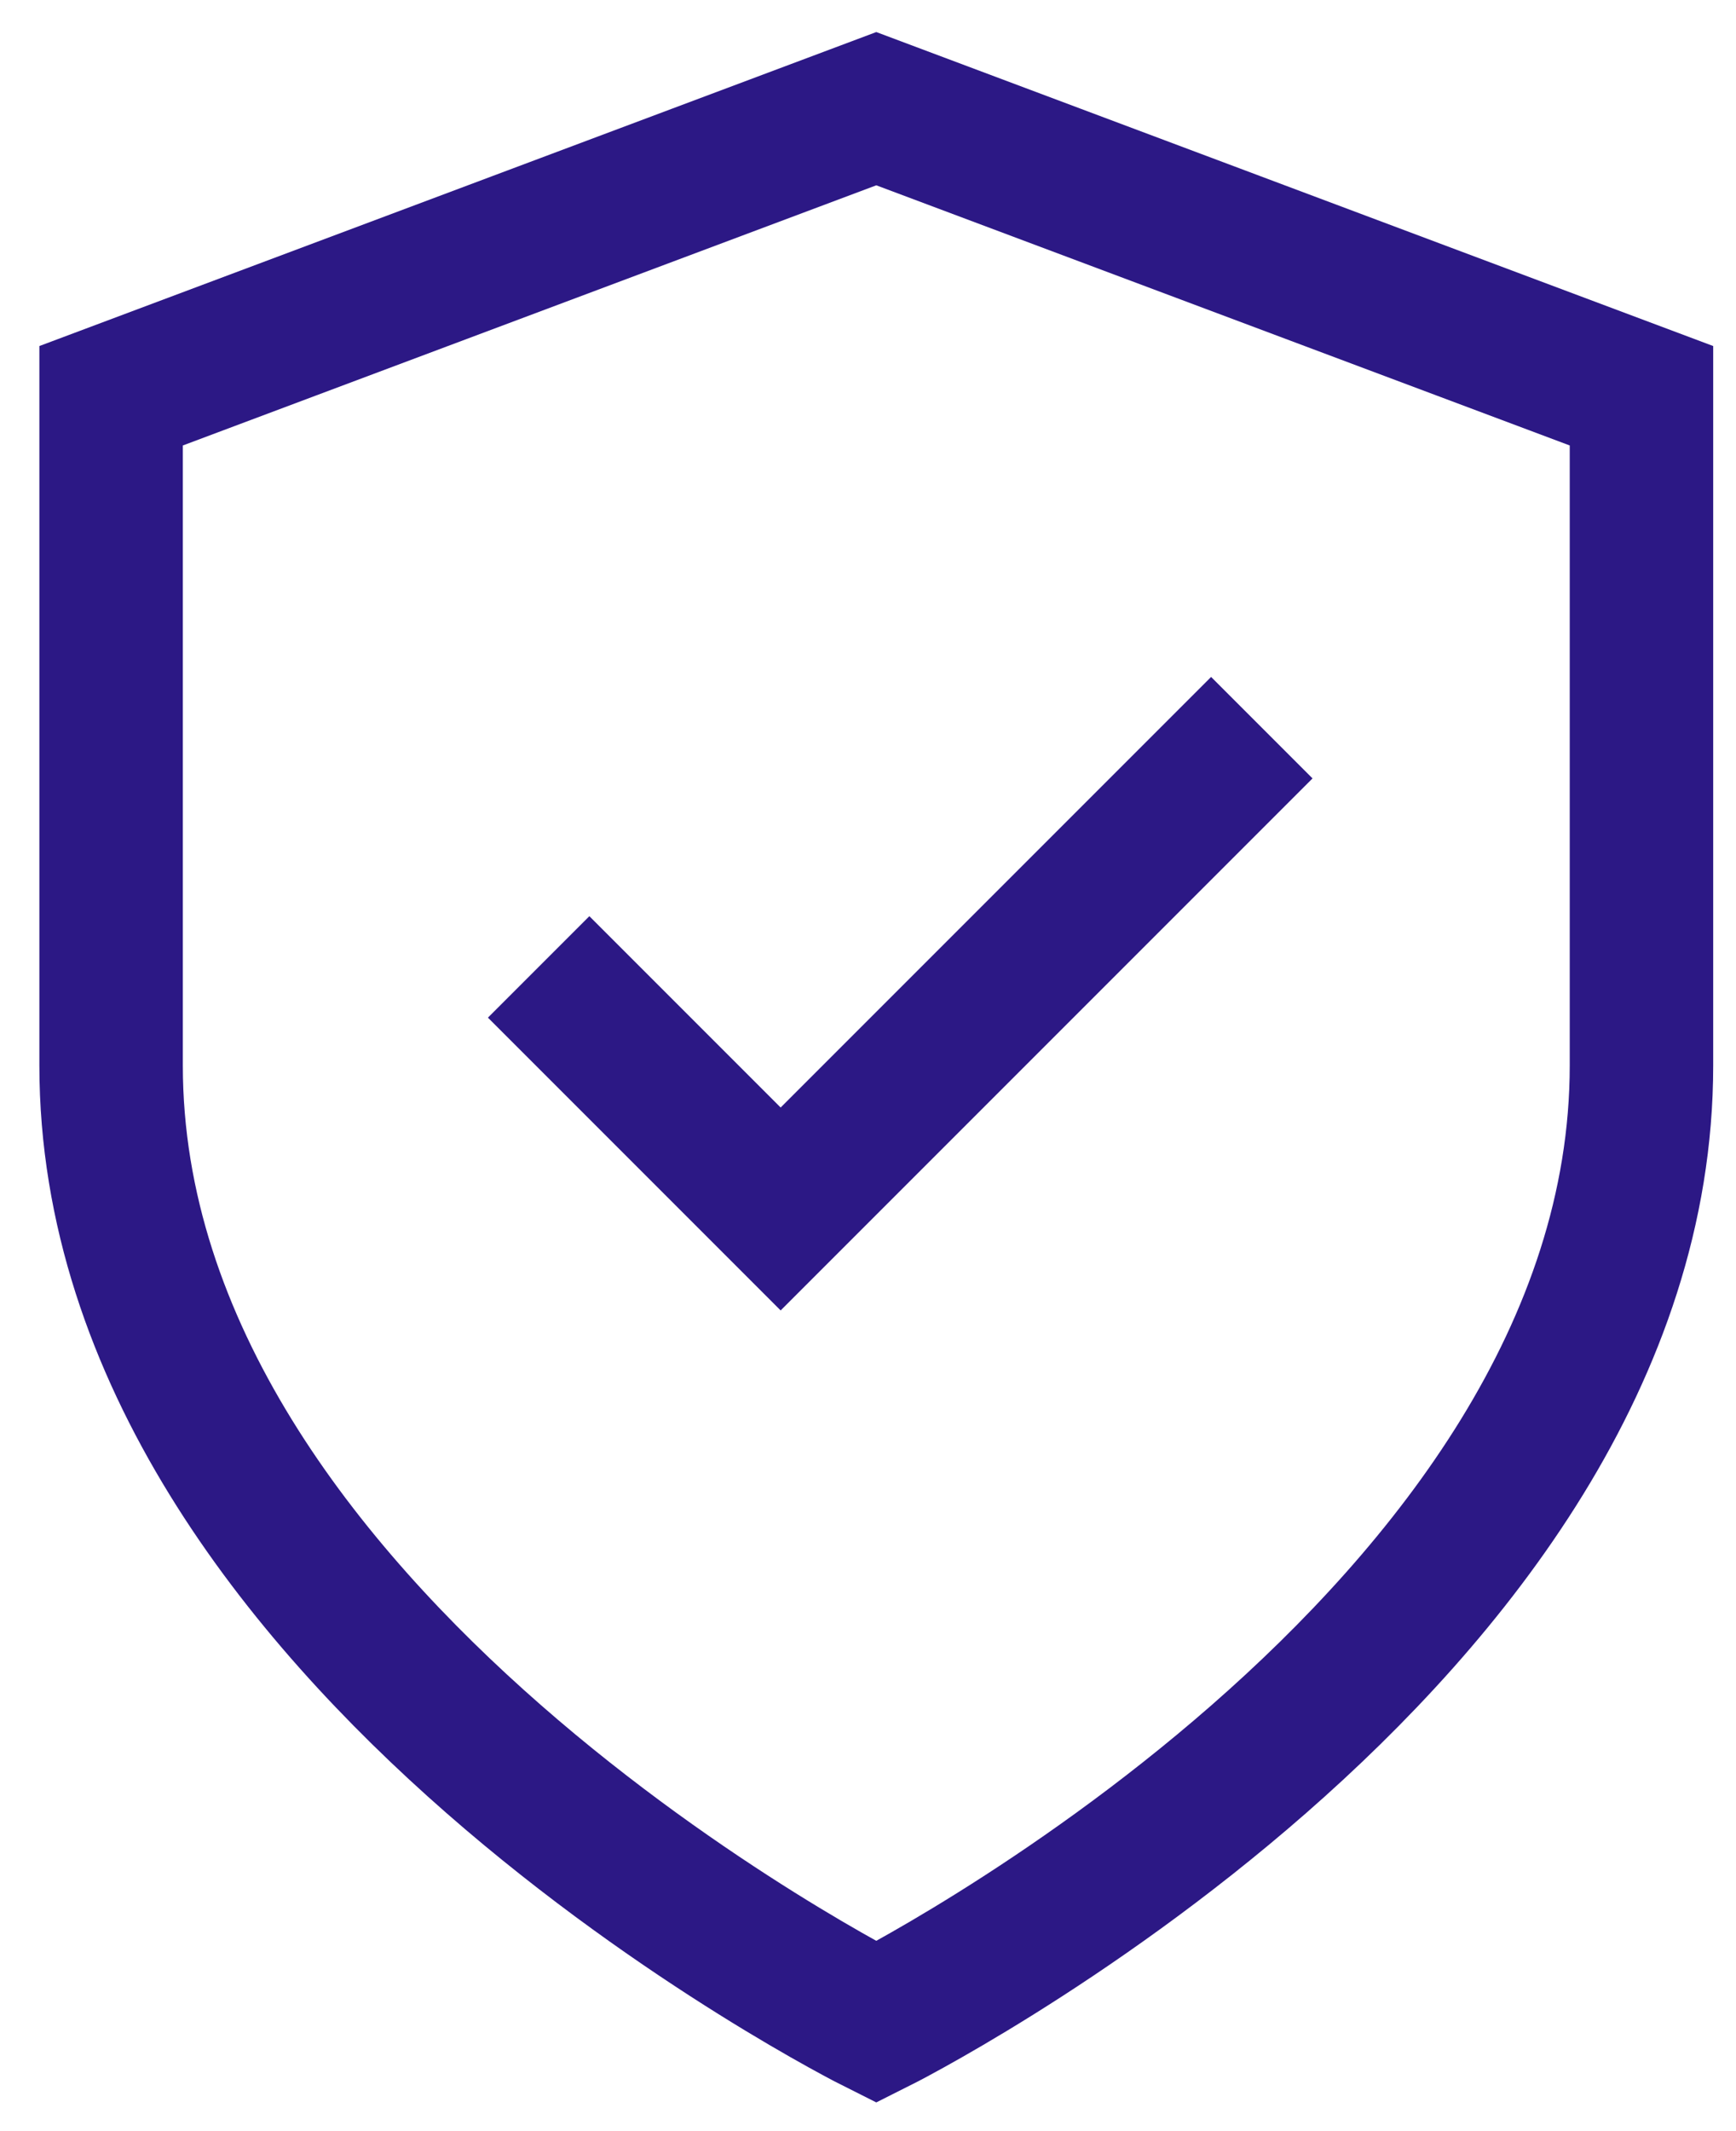 <svg width="22" height="27" viewBox="0 0 22 27" fill="none" xmlns="http://www.w3.org/2000/svg">
<path d="M7.469 12.893L9.893 15.317L15.348 9.862M11.105 25.62C11.105 25.62 20.802 20.771 20.802 13.499V5.014L11.105 1.377L1.408 5.014V13.499C1.408 20.771 11.105 25.62 11.105 25.62Z" stroke="#2C1885" stroke-width="1.818" stroke-linecap="square"/>
</svg>
